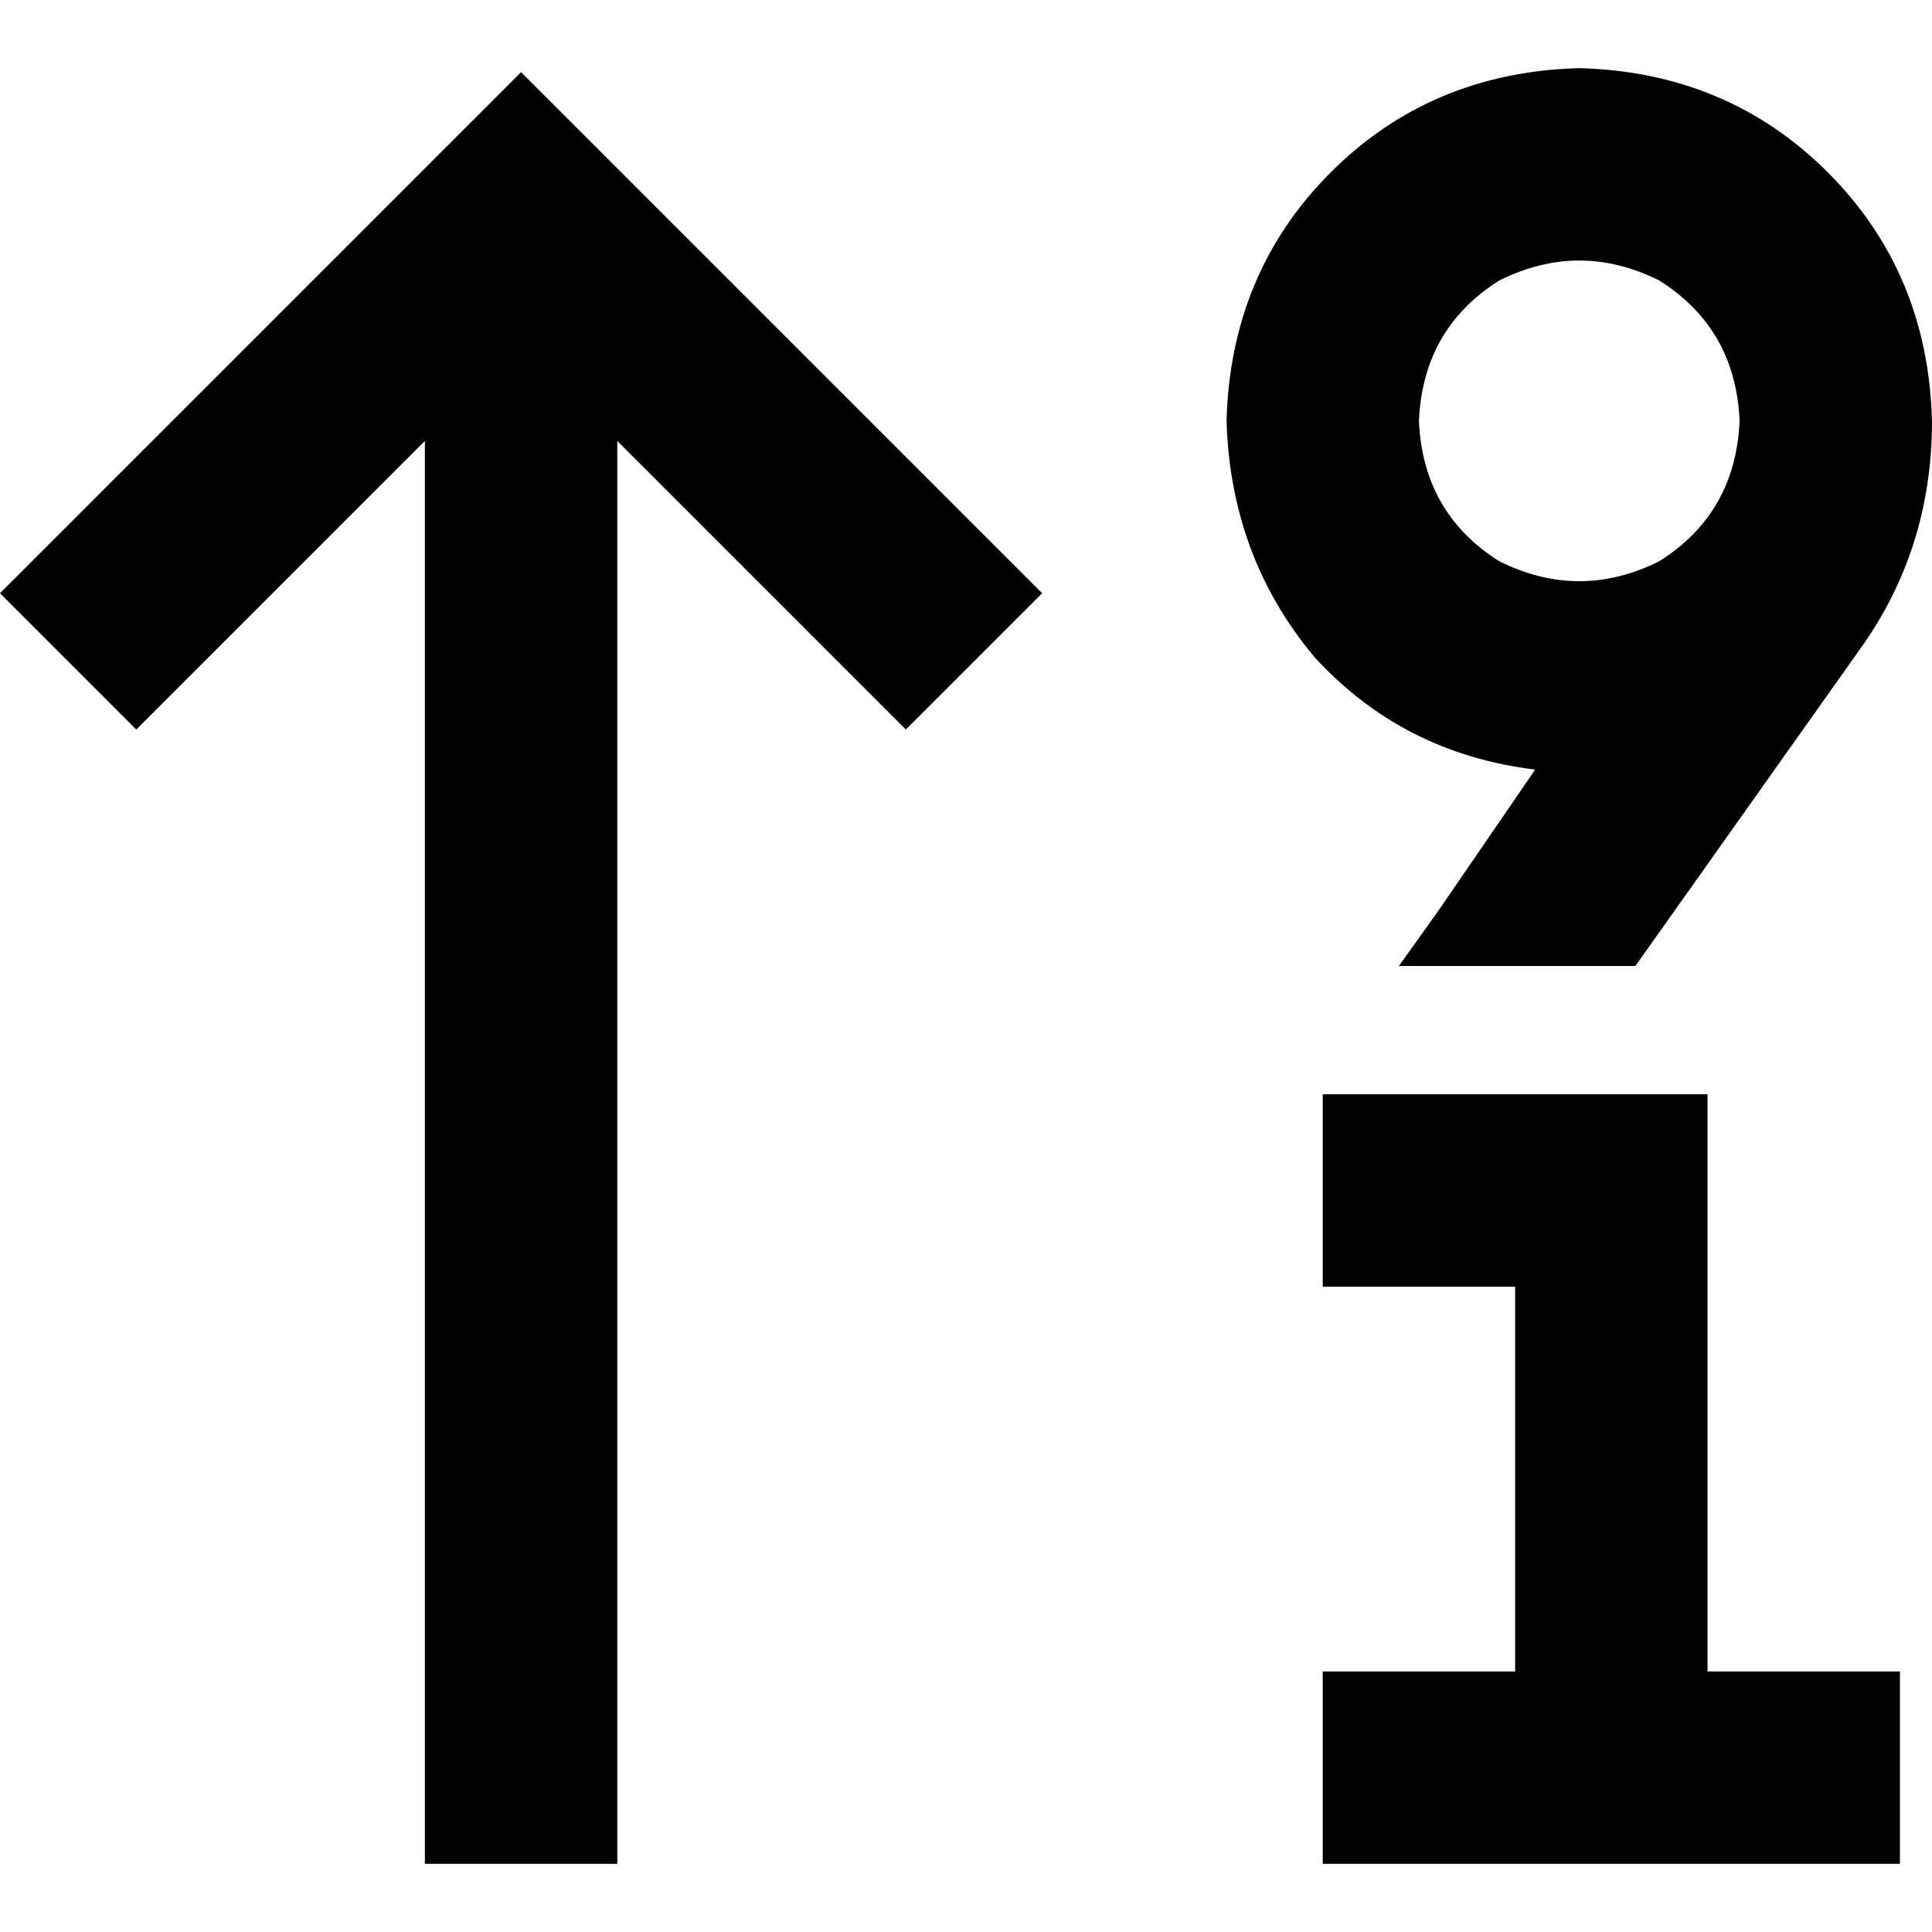 <svg xmlns="http://www.w3.org/2000/svg" viewBox="0 0 512 512">
  <path d="M 461.012 111.535 Q 459.95 135.967 439.768 148.714 Q 418.523 159.336 397.278 148.714 Q 377.095 135.967 376.033 111.535 Q 377.095 87.104 397.278 74.357 Q 418.523 63.734 439.768 74.357 Q 459.95 87.104 461.012 111.535 L 461.012 111.535 Z M 512 111.535 Q 510.938 72.232 484.382 45.676 L 484.382 45.676 L 484.382 45.676 Q 457.826 19.12 418.523 18.058 Q 379.22 19.12 352.664 45.676 Q 326.108 72.232 325.046 111.535 Q 326.108 147.651 348.415 174.207 Q 371.784 199.701 406.838 203.95 L 381.344 241.129 L 381.344 241.129 L 370.722 256 L 370.722 256 L 433.394 256 L 433.394 256 L 492.88 172.083 L 492.88 172.083 Q 512 145.527 512 111.535 L 512 111.535 Z M 138.091 19.12 L 120.033 37.178 L 138.091 19.12 L 120.033 37.178 L 18.058 139.154 L 18.058 139.154 L 0 157.212 L 0 157.212 L 36.116 193.328 L 36.116 193.328 L 54.174 175.27 L 54.174 175.27 L 112.598 116.846 L 112.598 116.846 L 112.598 468.448 L 112.598 468.448 L 112.598 493.942 L 112.598 493.942 L 163.585 493.942 L 163.585 493.942 L 163.585 468.448 L 163.585 468.448 L 163.585 116.846 L 163.585 116.846 L 222.008 175.27 L 222.008 175.27 L 240.066 193.328 L 240.066 193.328 L 276.183 157.212 L 276.183 157.212 L 258.124 139.154 L 258.124 139.154 L 156.149 37.178 L 156.149 37.178 L 138.091 19.12 L 138.091 19.12 Z M 350.539 289.992 L 350.539 340.979 L 350.539 289.992 L 350.539 340.979 L 376.033 340.979 L 401.527 340.979 L 401.527 442.954 L 401.527 442.954 L 376.033 442.954 L 350.539 442.954 L 350.539 493.942 L 350.539 493.942 L 376.033 493.942 L 503.502 493.942 L 503.502 442.954 L 503.502 442.954 L 478.008 442.954 L 452.515 442.954 L 452.515 315.485 L 452.515 315.485 L 452.515 289.992 L 452.515 289.992 L 427.021 289.992 L 350.539 289.992 Z" />
</svg>
